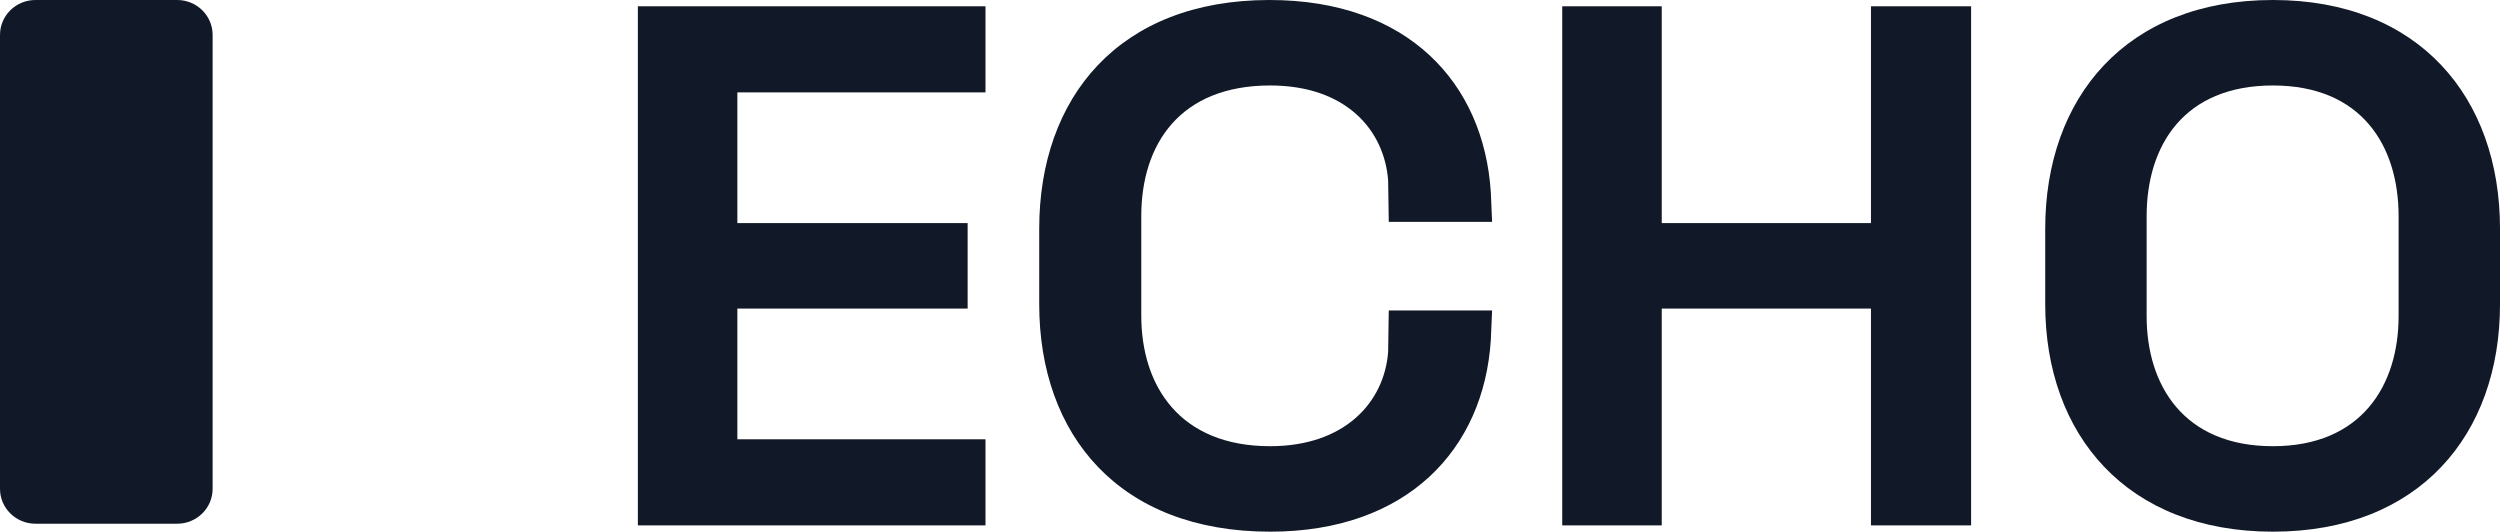 <svg width="221" height="47" viewBox="0 0 221 47" fill="none" xmlns="http://www.w3.org/2000/svg">
<g clip-path="url(#clip0_7743_163)">
<path d="M0 43.21C0 44.914 1.403 46.296 3.133 46.296H15.663C17.393 46.296 18.796 44.914 18.796 43.21V3.086C18.796 1.382 17.393 0 15.663 0H3.133C1.403 0 0 1.382 0 3.086V43.21Z" fill="#111827"/>
<path d="M56.387 0.556V46.444H87.117V38.833H65.183V27.278H85.539V19.722H65.183V8.167H87.117V0.556H56.387Z" fill="#111827"/>
<path d="M112.223 0C98.915 0 91.867 8.611 91.867 20.222V26.889C91.867 38.444 98.915 47 112.279 47C124.402 47 131.169 39.722 131.789 30.056L131.902 27.444H122.767L122.711 31.111C122.373 35.556 118.877 39.444 112.279 39.444C104.329 39.444 100.889 34.167 100.889 27.889V19.111C100.889 12.722 104.329 7.556 112.279 7.556C118.989 7.556 122.373 11.5 122.711 15.944L122.767 19.611H131.902L131.789 17C131.169 7.333 124.459 0 112.223 0Z" fill="#111827"/>
<path d="M165.393 0.556V19.722H146.898V0.556H138.102V46.444H146.898V27.278H165.393V46.444H174.246V0.556H165.393Z" fill="#111827"/>
<path d="M200.927 0C187.958 0 180.797 8.611 180.797 20.222V26.889C180.797 38.444 188.015 47 200.927 47C213.84 47 221.001 38.444 221.001 26.889V20.222C221.001 8.611 213.84 0 200.927 0ZM189.763 19.111C189.763 12.889 193.033 7.556 200.927 7.556C208.765 7.556 212.036 12.889 212.036 19.111V27.944C212.036 34.056 208.765 39.444 200.927 39.444C193.033 39.444 189.763 34.056 189.763 27.944V19.111Z" fill="#111827"/>
</g>
<defs>
<clipPath id="clip0_7743_163">
<rect width="221" height="47" fill="white"/>
</clipPath>
</defs>
</svg>

